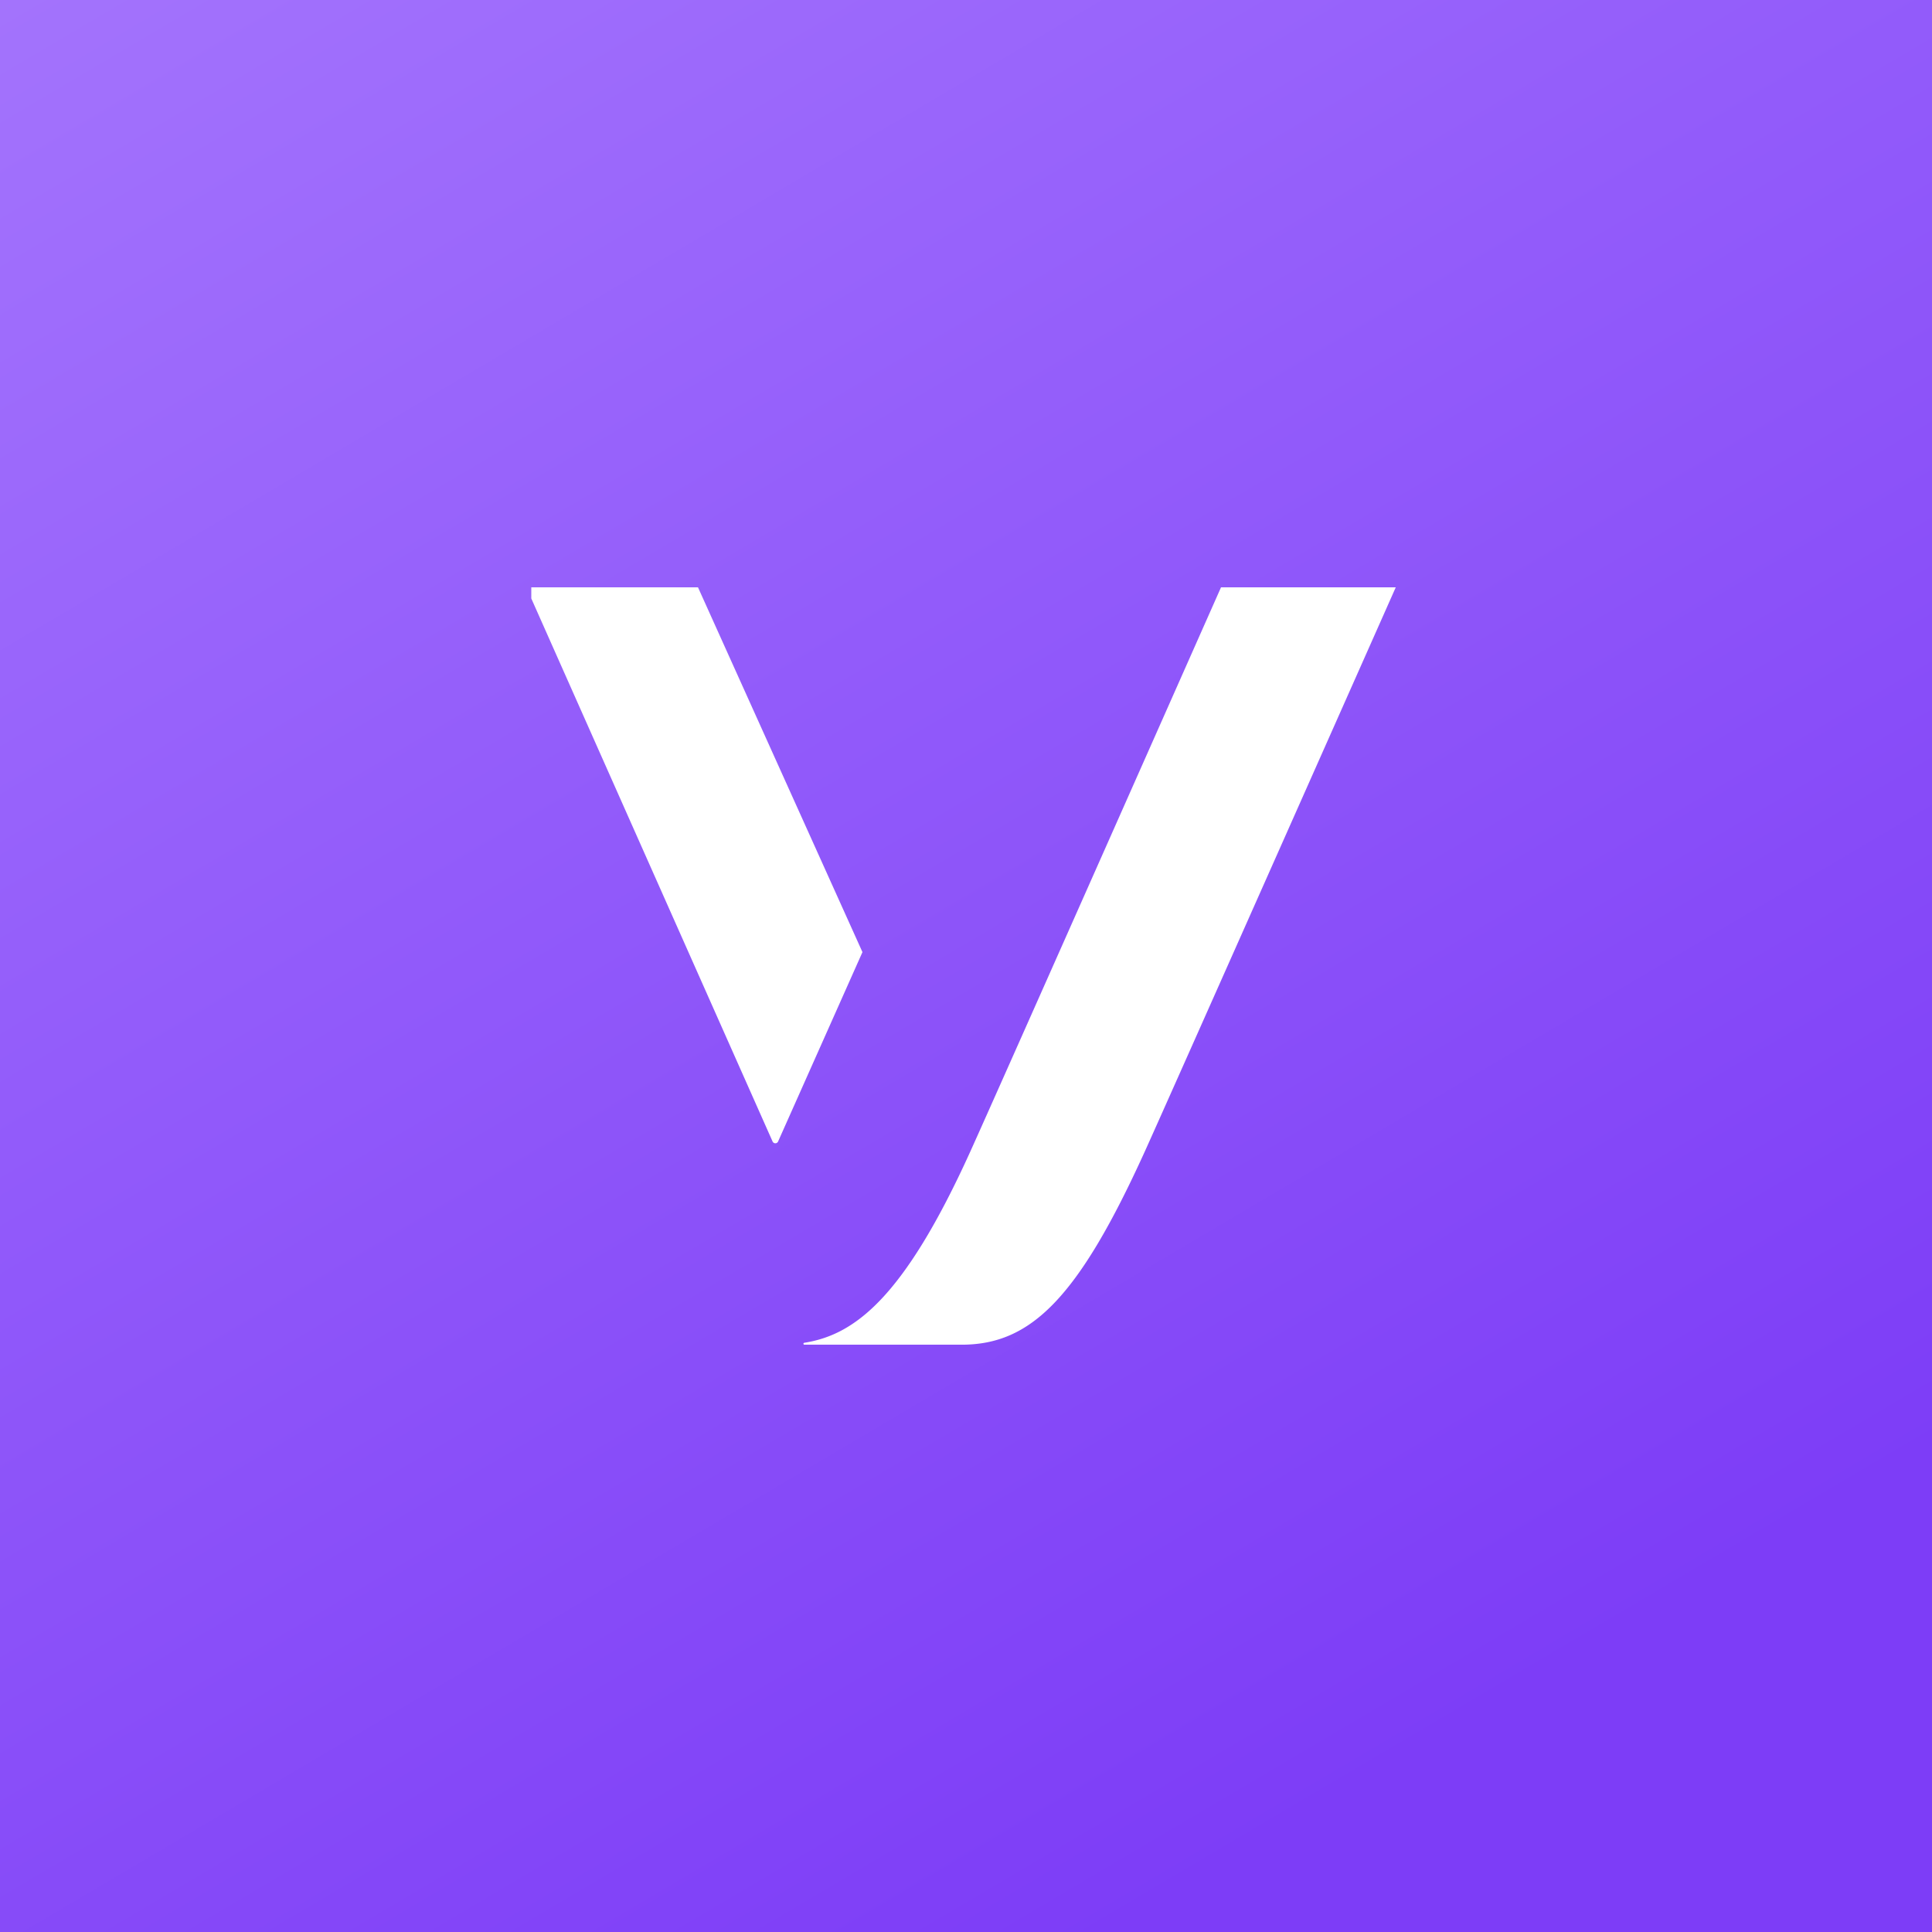 <svg xmlns="http://www.w3.org/2000/svg" width="160" height="160" fill="none"><rect width="100%" height="100%" fill="#333333" stroke="none"/><path fill="url(#a)" d="M0 160h160V0H0v160z"/><g fill="#fff" clip-path="url(#b)"><path d="m71.425 78.851-13.62-30.21H43.59L63.98 94.53a.25.25 0 0 0 .46 0l6.985-15.68zm29.694-30.211S82.676 90.246 80.37 95.337c-5.514 12.17-9.603 15.213-13.766 15.867a.078.078 0 0 0-.05.03.077.077 0 0 0-.016.055.08.08 0 0 0 .025.052.082.082 0 0 0 .053.021H79.64c5.732 0 9.654-3.855 15.179-16.025 1.93-4.254 20.771-46.695 20.771-46.695h-14.47z"/></g><defs><linearGradient id="a" x1="178.571" x2="-48.529" y1="274.286" y2="-110.48" gradientUnits="userSpaceOnUse"><stop offset=".318" stop-color="#7D3DF7"/><stop offset=".938" stop-color="#B68EFF"/></linearGradient><clipPath id="b"><path fill="#fff" d="M44 44h72v72H44z"/></clipPath></defs></svg>